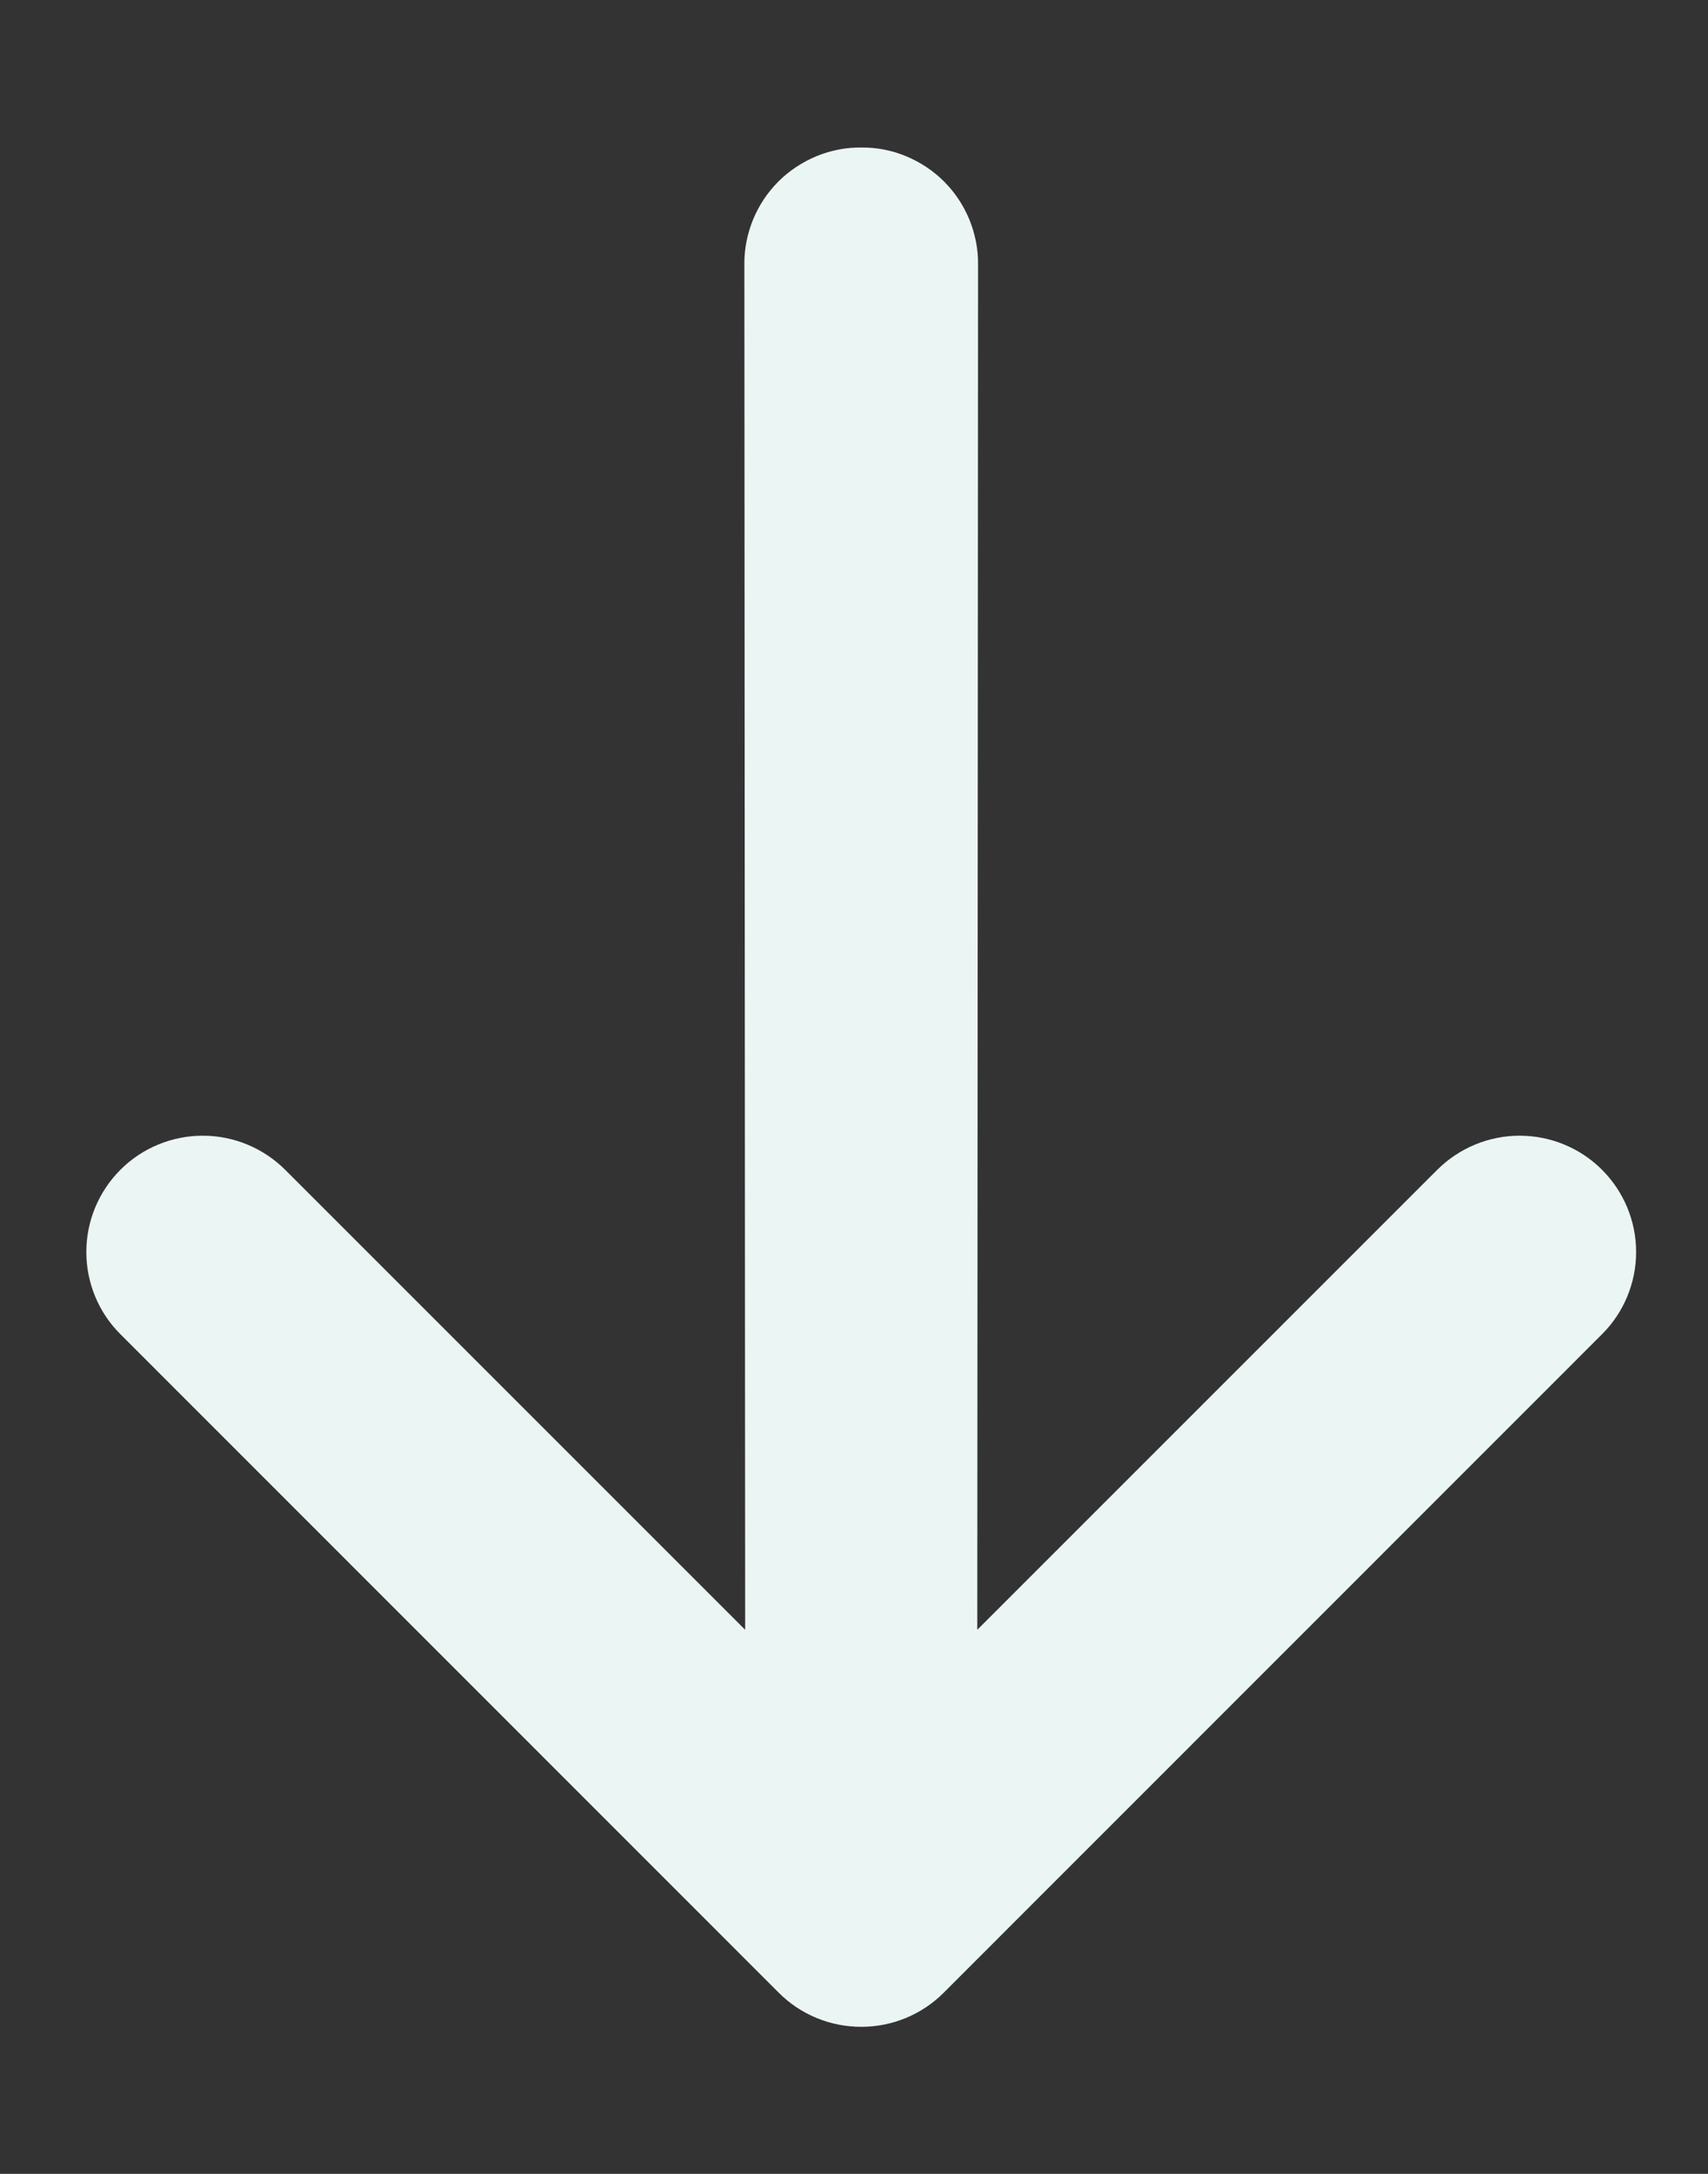 <svg width="11" height="14" viewBox="0 0 11 14" fill="none" xmlns="http://www.w3.org/2000/svg">
<rect x="0" y="0" width="11" height="14" fill="#333333" stroke="none"/>
<path d="M5.547 0.95C5.448 0.949 5.35 0.968 5.258 1.006C5.167 1.044 5.083 1.099 5.013 1.169C4.943 1.239 4.888 1.322 4.85 1.414C4.813 1.505 4.793 1.603 4.794 1.702L4.799 10.496L1.836 7.533C1.695 7.393 1.505 7.314 1.306 7.314C1.107 7.314 0.916 7.393 0.776 7.533C0.635 7.674 0.556 7.864 0.556 8.063C0.556 8.262 0.635 8.453 0.776 8.593L5.016 12.834C5.157 12.975 5.348 13.053 5.547 13.053C5.745 13.053 5.936 12.975 6.077 12.834L10.317 8.593C10.458 8.453 10.537 8.262 10.537 8.063C10.537 7.864 10.458 7.674 10.317 7.533C10.177 7.393 9.986 7.314 9.787 7.314C9.588 7.314 9.398 7.393 9.257 7.533L6.294 10.496L6.299 1.702C6.3 1.603 6.28 1.505 6.243 1.414C6.205 1.322 6.15 1.239 6.08 1.169C6.01 1.099 5.927 1.044 5.835 1.006C5.744 0.968 5.646 0.949 5.547 0.95Z" fill="#EBF5F4"/>
</svg>
